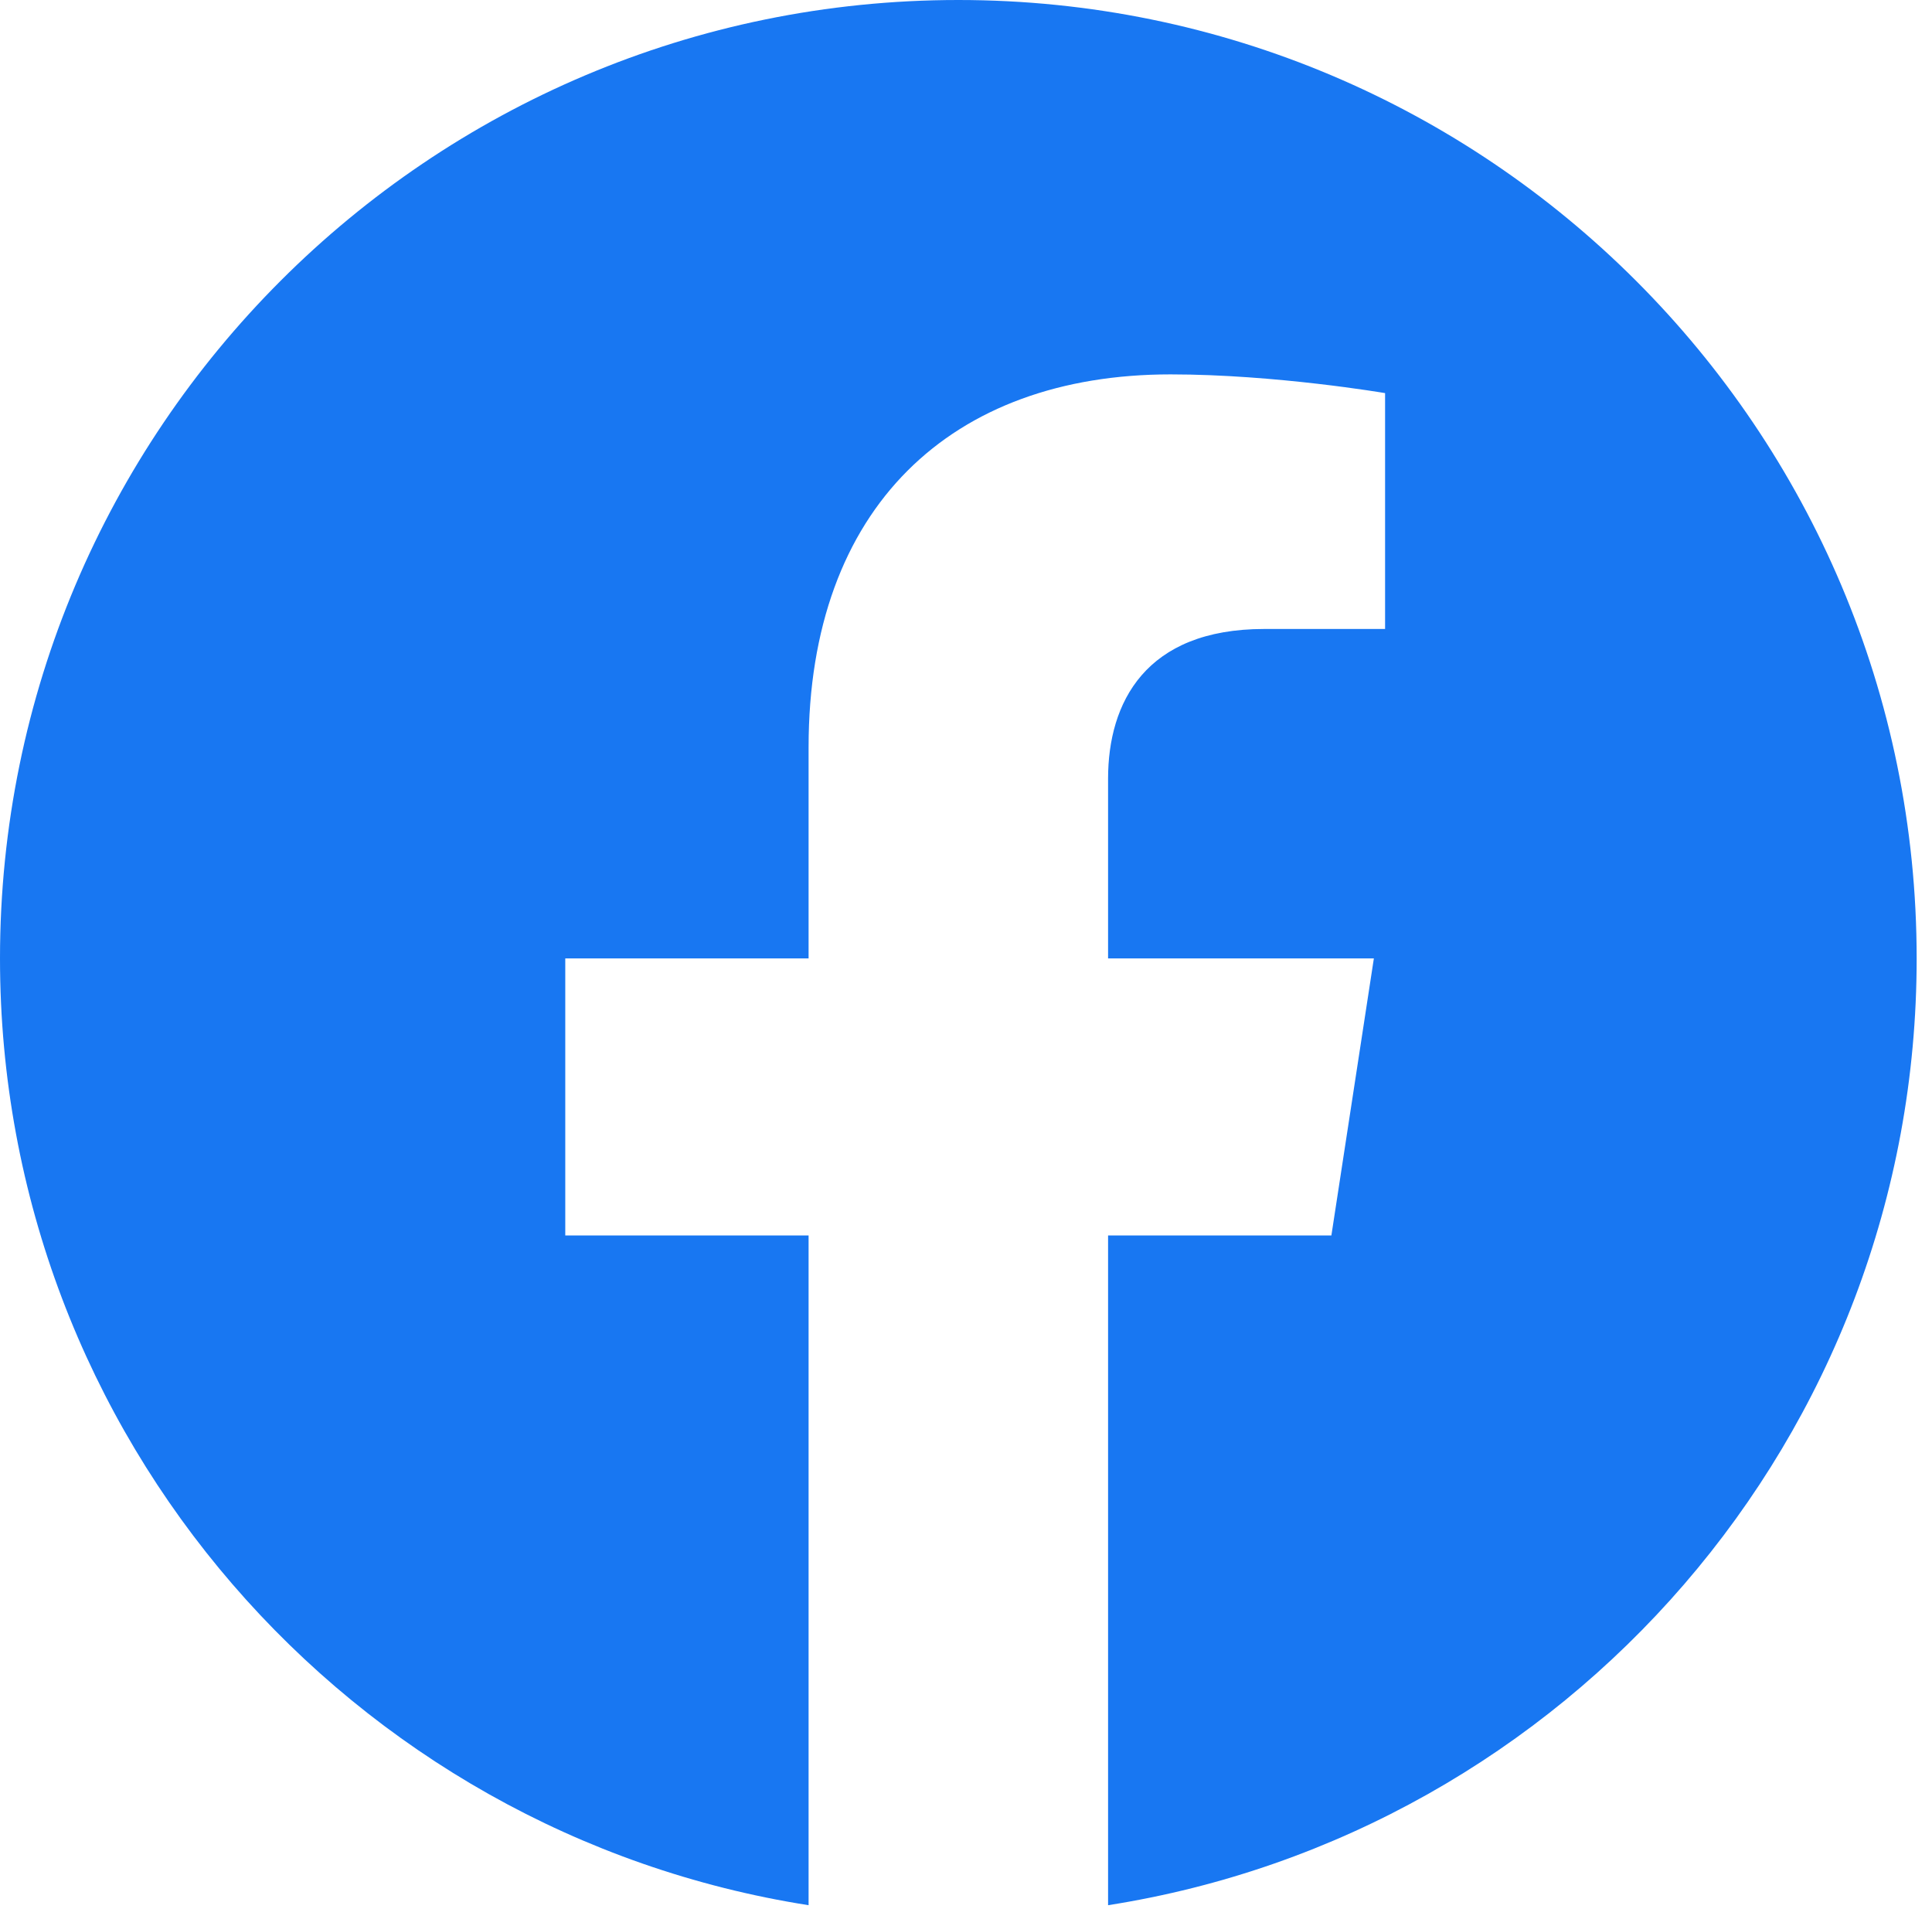 <?xml version="1.0" encoding="UTF-8" standalone="no"?><!DOCTYPE svg PUBLIC "-//W3C//DTD SVG 1.1//EN" "http://www.w3.org/Graphics/SVG/1.1/DTD/svg11.dtd"><svg width="100%" height="100%" viewBox="0 0 84 83" version="1.1" xmlns="http://www.w3.org/2000/svg" xmlns:xlink="http://www.w3.org/1999/xlink" xml:space="preserve" xmlns:serif="http://www.serif.com/" style="fill-rule:evenodd;clip-rule:evenodd;stroke-linejoin:round;stroke-miterlimit:2;"><path d="M83.333,41.667c0,-23.012 -18.654,-41.667 -41.666,-41.667c-23.012,0 -41.667,18.655 -41.667,41.667c0,20.797 15.237,38.034 35.156,41.16l0,-29.116l-10.579,-0l-0,-12.044l10.579,-0l0,-9.18c0,-10.443 6.221,-16.211 15.738,-16.211c4.559,0 9.327,0.814 9.327,0.814l0,10.254l-5.254,-0c-5.176,-0 -6.79,3.212 -6.79,6.507l0,7.816l11.556,-0l-1.847,12.044l-9.709,-0l0,29.116c19.919,-3.126 35.156,-20.363 35.156,-41.16Z" style="fill:#1877f2;fill-rule:nonzero;"/></svg>